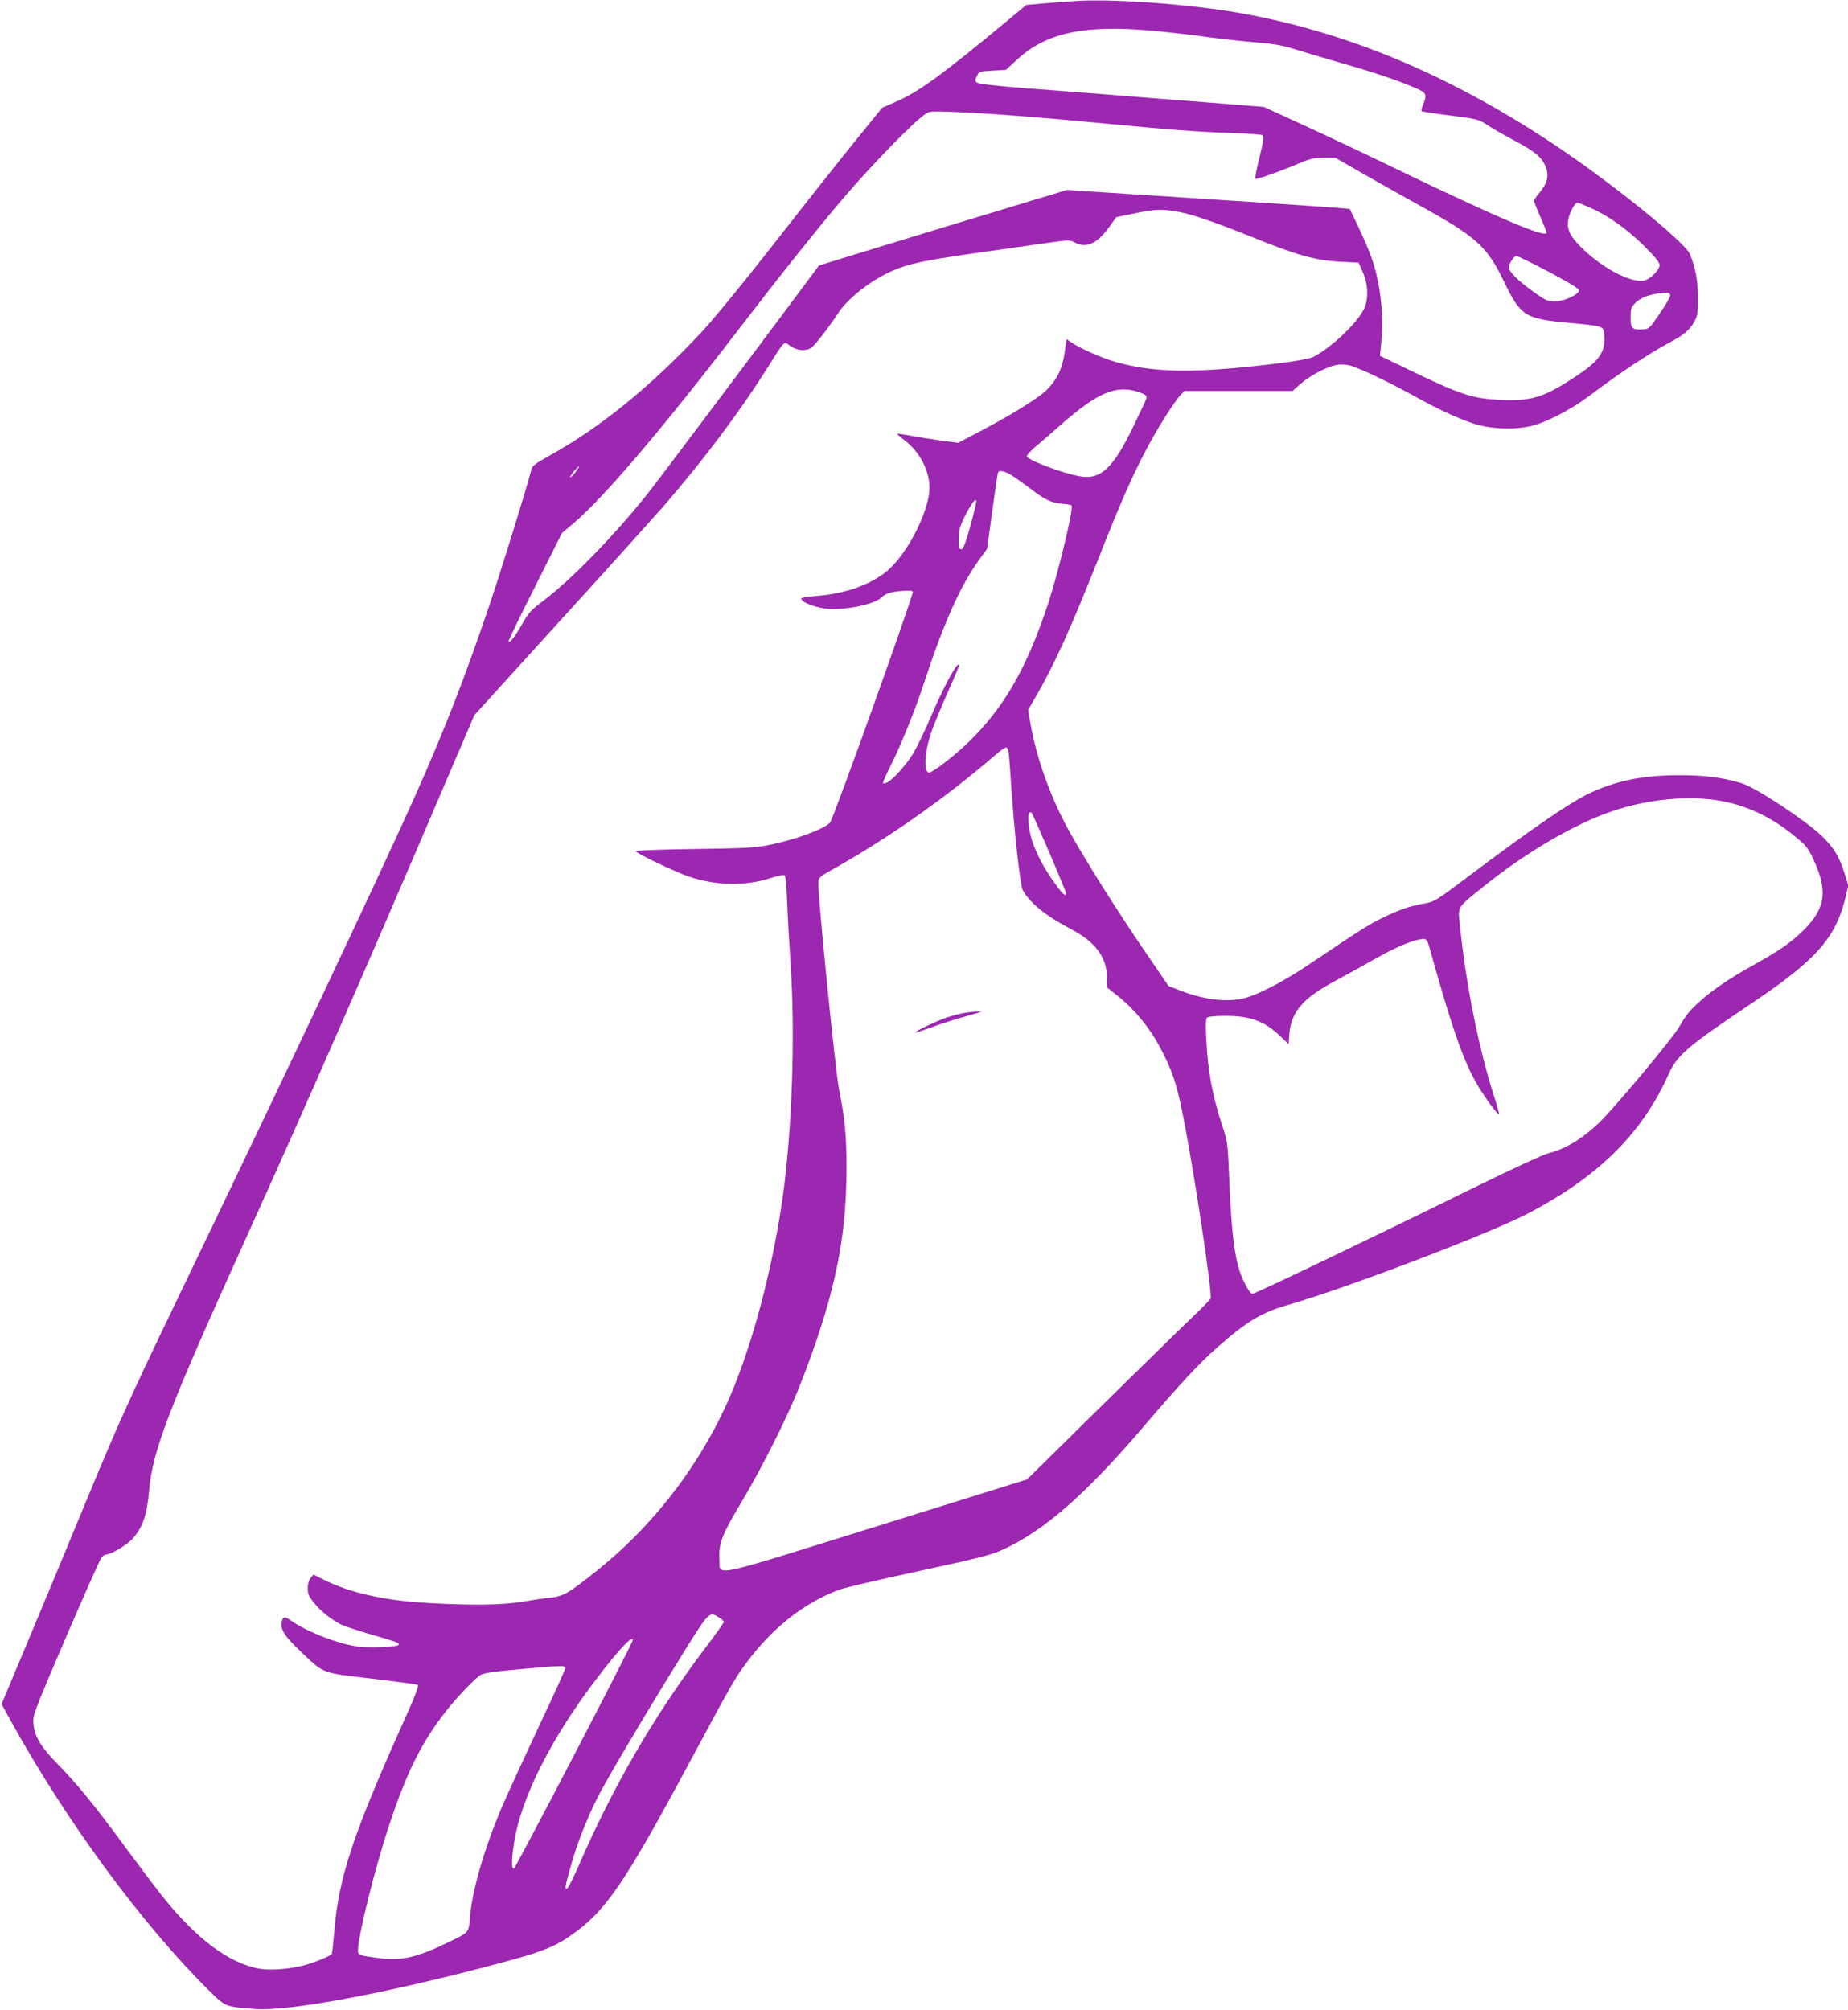 <?xml version="1.0" standalone="no"?>
<!DOCTYPE svg PUBLIC "-//W3C//DTD SVG 20010904//EN"
 "http://www.w3.org/TR/2001/REC-SVG-20010904/DTD/svg10.dtd">
<svg version="1.0" xmlns="http://www.w3.org/2000/svg"
 width="1177pt" height="1280pt" viewBox="0 0 1177 1280"
 preserveAspectRatio="xMidYMid meet">
<g transform="translate(0,1280) scale(0.1,-0.1)"
fill="#9c27b0" stroke="none">
<path d="M6840 12793 c-25 -1 -103 -8 -174 -13 l-129 -11 -136 -113 c-405
-336 -553 -443 -697 -505 l-85 -37 -170 -209 c-94 -116 -325 -408 -514 -650
-210 -269 -396 -495 -477 -581 -320 -341 -638 -598 -955 -774 -89 -49 -113
-67 -118 -88 -21 -89 -179 -600 -258 -837 -160 -475 -290 -810 -480 -1237
-220 -492 -827 -1778 -1542 -3263 -281 -585 -358 -756 -550 -1220 -123 -297
-295 -713 -384 -924 l-161 -384 61 -111 c358 -646 836 -1295 1271 -1724 94
-92 95 -93 283 -107 214 -16 841 101 1550 290 296 79 368 109 497 205 204 154
323 334 773 1175 219 408 239 442 318 547 162 215 360 370 580 453 35 13 266
67 513 120 401 87 459 102 540 140 258 120 521 351 883 774 233 273 359 409
472 508 193 170 282 223 454 273 353 100 1256 444 1508 572 458 235 743 514
912 892 58 128 114 176 546 466 399 269 522 409 584 668 l17 73 -26 83 c-32
101 -70 162 -144 233 -110 104 -424 311 -513 336 -128 37 -234 50 -394 50
-236 0 -415 -38 -586 -122 -127 -64 -364 -227 -752 -519 -216 -162 -220 -165
-290 -177 -93 -17 -151 -37 -263 -91 -85 -42 -140 -76 -465 -295 -139 -94
-291 -176 -386 -208 -113 -38 -268 -24 -432 39 l-78 30 -125 183 c-190 275
-426 650 -521 827 -109 201 -195 443 -232 652 l-17 96 57 99 c112 194 215 422
390 863 135 343 214 523 302 690 70 134 179 308 221 353 l26 27 344 0 344 0
51 45 c64 56 180 116 240 122 25 3 62 0 83 -7 70 -23 236 -102 384 -183 172
-95 280 -145 387 -182 102 -36 253 -44 363 -21 102 22 253 99 380 193 213 160
371 264 525 348 84 45 120 77 148 130 19 34 22 56 21 150 0 108 -15 187 -50
275 -32 79 -511 465 -884 712 -669 441 -1314 708 -1995 827 -324 56 -810 91
-1045 74z m490 -188 c91 -8 246 -25 345 -39 99 -13 245 -30 325 -36 108 -9
168 -19 235 -40 50 -16 186 -56 302 -90 217 -61 383 -118 486 -164 63 -28 67
-39 41 -101 -8 -20 -13 -40 -9 -43 3 -3 85 -16 183 -28 171 -22 180 -24 231
-58 29 -20 108 -65 176 -101 135 -72 176 -107 201 -170 20 -54 8 -106 -41
-162 -19 -23 -35 -46 -35 -52 0 -5 18 -51 40 -101 22 -50 40 -96 40 -102 0
-38 -323 100 -990 422 -173 84 -426 203 -562 265 l-248 114 -387 31 c-214 16
-498 39 -633 50 -135 10 -369 29 -520 40 -185 15 -279 26 -289 35 -11 11 -11
17 1 41 13 28 17 29 99 34 l85 5 75 68 c183 168 424 220 849 182z m-1110 -525
c202 -12 439 -31 800 -65 411 -40 613 -55 817 -62 106 -3 198 -10 205 -14 10
-6 6 -36 -20 -140 -18 -72 -30 -134 -27 -137 7 -7 149 43 270 94 77 33 101 39
165 39 l75 0 155 -89 c85 -49 256 -145 380 -214 363 -200 430 -261 536 -479
108 -225 135 -243 406 -268 243 -23 232 -19 236 -88 6 -107 -36 -161 -210
-273 -179 -115 -259 -139 -443 -131 -189 8 -257 30 -618 205 l-158 76 8 80
c18 182 -5 385 -63 548 -14 40 -51 126 -81 190 l-56 117 -51 5 c-28 3 -433 31
-901 61 l-850 55 -789 -239 c-434 -132 -789 -241 -791 -243 -132 -181 -1017
-1360 -1083 -1443 -213 -269 -491 -555 -670 -690 -82 -62 -97 -79 -138 -152
-45 -80 -84 -128 -84 -104 0 6 76 163 170 349 l169 337 71 60 c192 162 556
588 1045 1225 279 363 527 674 691 865 144 168 379 413 467 486 57 48 59 49
125 49 37 0 146 -5 242 -10z m3901 -600 c112 -47 236 -134 347 -243 73 -73
102 -108 102 -125 0 -30 -57 -88 -95 -98 -87 -22 -289 88 -422 229 -64 68 -79
114 -59 181 13 41 40 86 53 86 2 0 36 -13 74 -30z m-2601 -32 c75 -14 242 -72
435 -150 308 -125 419 -156 584 -165 l114 -6 24 -54 c34 -74 40 -156 18 -223
-29 -86 -208 -261 -332 -324 -19 -9 -103 -25 -195 -37 -548 -68 -813 -66
-1066 7 -87 25 -220 84 -278 123 l-31 21 -12 -83 c-14 -104 -50 -177 -116
-242 -55 -53 -228 -160 -436 -269 l-126 -66 -114 15 c-63 9 -150 22 -193 31
-44 8 -80 13 -82 11 -2 -1 21 -21 50 -43 94 -73 156 -192 156 -299 0 -138
-125 -394 -250 -513 -103 -99 -279 -164 -476 -178 -62 -5 -94 -11 -91 -18 7
-26 100 -59 177 -64 116 -7 292 31 333 72 25 25 56 36 125 42 44 4 72 3 76 -4
8 -13 -504 -1441 -527 -1470 -33 -41 -227 -112 -392 -144 -96 -18 -157 -21
-477 -25 -209 -3 -368 -9 -368 -14 0 -13 251 -133 341 -163 166 -56 353 -60
508 -11 45 15 89 24 96 22 8 -4 14 -49 18 -159 3 -84 13 -265 22 -403 31 -453
10 -1064 -50 -1490 -58 -410 -169 -849 -299 -1180 -181 -462 -494 -886 -883
-1197 -180 -144 -215 -165 -298 -173 -38 -4 -119 -16 -180 -26 -125 -21 -304
-24 -585 -9 -287 15 -512 65 -681 151 l-63 31 -18 -22 c-11 -14 -18 -39 -18
-65 0 -35 7 -53 39 -92 40 -51 108 -106 171 -138 19 -10 108 -40 198 -66 165
-47 181 -54 169 -66 -13 -12 -170 -19 -246 -11 -126 14 -329 91 -443 170 -34
24 -45 23 -52 -5 -13 -53 12 -93 117 -193 155 -147 128 -136 455 -175 155 -18
287 -36 293 -40 8 -5 -20 -79 -89 -230 -324 -723 -414 -993 -443 -1339 -6 -74
-13 -139 -16 -144 -8 -12 -98 -50 -163 -69 -89 -26 -220 -37 -292 -26 -196 32
-408 190 -631 471 -40 51 -138 181 -217 288 -198 270 -317 417 -438 540 -113
116 -150 176 -159 262 -5 53 -1 64 206 548 117 272 220 503 228 512 9 10 22
18 30 18 29 0 131 60 166 99 66 73 93 151 107 311 22 253 127 525 635 1645
360 795 742 1666 1239 2830 l197 460 545 600 c301 330 600 663 667 739 253
293 476 590 649 864 124 196 107 179 152 148 44 -30 100 -34 134 -10 24 16
115 135 175 226 43 67 151 160 256 220 138 79 232 102 628 158 197 28 409 58
472 67 108 15 116 15 148 -2 71 -39 143 -6 219 101 l44 61 102 21 c152 32 188
33 308 10z m2346 -380 c133 -71 193 -108 191 -118 -4 -27 -97 -70 -153 -70
-47 0 -58 5 -141 64 -94 68 -153 126 -153 152 0 24 32 74 48 74 7 0 101 -46
208 -102z m772 -148 c1 -9 -28 -61 -66 -115 -68 -100 -68 -100 -113 -103 -64
-3 -74 7 -74 77 0 49 4 64 25 86 31 34 79 55 145 65 65 10 79 8 83 -10z
m-3383 -618 c40 -14 49 -21 47 -37 -2 -10 -42 -96 -88 -190 -123 -251 -199
-325 -319 -311 -101 12 -355 106 -355 131 0 8 26 35 57 62 32 26 101 86 153
132 240 212 359 263 505 213z m-3585 -502 c-22 -31 -49 -54 -35 -29 10 17 47
59 52 59 3 0 -5 -13 -17 -30z m2773 -27 c23 -14 76 -52 117 -83 99 -75 132
-91 202 -98 32 -2 61 -8 63 -12 13 -21 -85 -427 -148 -620 -137 -415 -283
-669 -513 -891 -91 -87 -224 -189 -246 -189 -40 0 -29 143 21 278 16 42 60
150 100 239 74 168 78 178 61 168 -22 -14 -95 -153 -164 -313 -40 -94 -92
-203 -115 -242 -65 -108 -175 -219 -197 -197 -3 2 20 54 50 114 63 125 156
354 211 523 129 391 231 620 355 790 l47 65 32 235 c18 129 34 241 36 248 7
20 42 14 88 -15z m-263 -324 c-34 -120 -46 -149 -59 -147 -13 3 -16 16 -15 68
1 54 7 77 38 140 41 81 68 118 74 101 2 -6 -15 -79 -38 -162z m244 -1441 c3
-18 10 -112 16 -208 19 -286 57 -634 73 -666 42 -82 147 -167 306 -250 155
-80 231 -181 231 -306 l0 -66 63 -50 c120 -96 215 -213 289 -359 64 -123 92
-208 127 -380 73 -359 195 -1166 181 -1193 -5 -10 -56 -62 -113 -116 -58 -55
-319 -310 -580 -567 l-476 -469 -962 -300 c-1088 -339 -990 -319 -997 -204 -6
95 16 152 140 359 130 217 296 548 372 742 218 557 297 923 297 1375 1 212 -9
321 -46 505 -25 122 -139 1266 -133 1328 3 27 12 36 73 70 355 197 727 457
1050 735 33 29 65 52 72 52 7 0 14 -15 17 -32z m4559 -313 c163 -34 308 -105
452 -224 69 -56 81 -72 115 -145 93 -201 78 -310 -64 -451 -77 -76 -151 -128
-316 -220 -141 -78 -252 -152 -326 -217 -77 -67 -105 -100 -148 -176 -41 -73
-415 -520 -512 -613 -111 -105 -213 -166 -326 -195 -34 -9 -243 -106 -477
-221 -607 -299 -1387 -673 -1404 -673 -20 0 -72 102 -92 179 -28 109 -44 265
-55 531 -10 251 -11 257 -45 360 -63 190 -92 349 -102 548 -5 109 -4 135 8
143 8 5 59 9 115 9 156 0 247 -33 345 -126 l56 -54 5 65 c12 142 86 228 294
339 71 38 190 104 264 146 124 71 245 120 298 120 17 0 24 -11 37 -57 143
-513 215 -719 305 -873 45 -77 130 -193 137 -186 3 2 -12 55 -32 117 -95 295
-177 701 -216 1077 -14 135 -26 114 156 261 244 196 533 370 764 457 251 95
542 125 764 79z m-4299 -326 c58 -136 106 -252 106 -258 0 -25 -21 -7 -70 61
-69 94 -123 197 -149 282 -28 91 -28 198 0 169 4 -5 55 -119 113 -254z m-2106
-4869 c17 -11 32 -24 32 -30 0 -5 -55 -83 -123 -172 -328 -436 -584 -878 -805
-1388 -32 -73 -64 -136 -71 -138 -16 -5 -12 17 31 166 35 125 98 283 162 411
59 117 283 495 520 879 195 315 191 310 254 272z m-548 -146 c0 -19 -747
-1454 -757 -1454 -17 0 -16 53 2 170 46 283 234 656 518 1030 145 191 237 290
237 254z m-430 -180 c0 -8 -77 -177 -171 -376 -93 -198 -197 -424 -230 -501
-111 -260 -188 -522 -204 -692 -10 -117 -3 -108 -138 -174 -201 -98 -302 -121
-447 -101 -127 17 -130 18 -130 50 0 88 107 520 196 788 114 347 213 544 371
742 66 84 178 200 214 223 16 10 81 21 194 31 330 31 345 31 345 10z"/>
<path d="M6142 6349 c-29 -5 -80 -18 -114 -30 -65 -22 -203 -88 -196 -94 2 -2
45 12 95 30 50 19 133 46 185 61 51 14 104 29 118 34 24 8 24 8 -5 8 -16 0
-54 -4 -83 -9z"/>
</g>
</svg>
